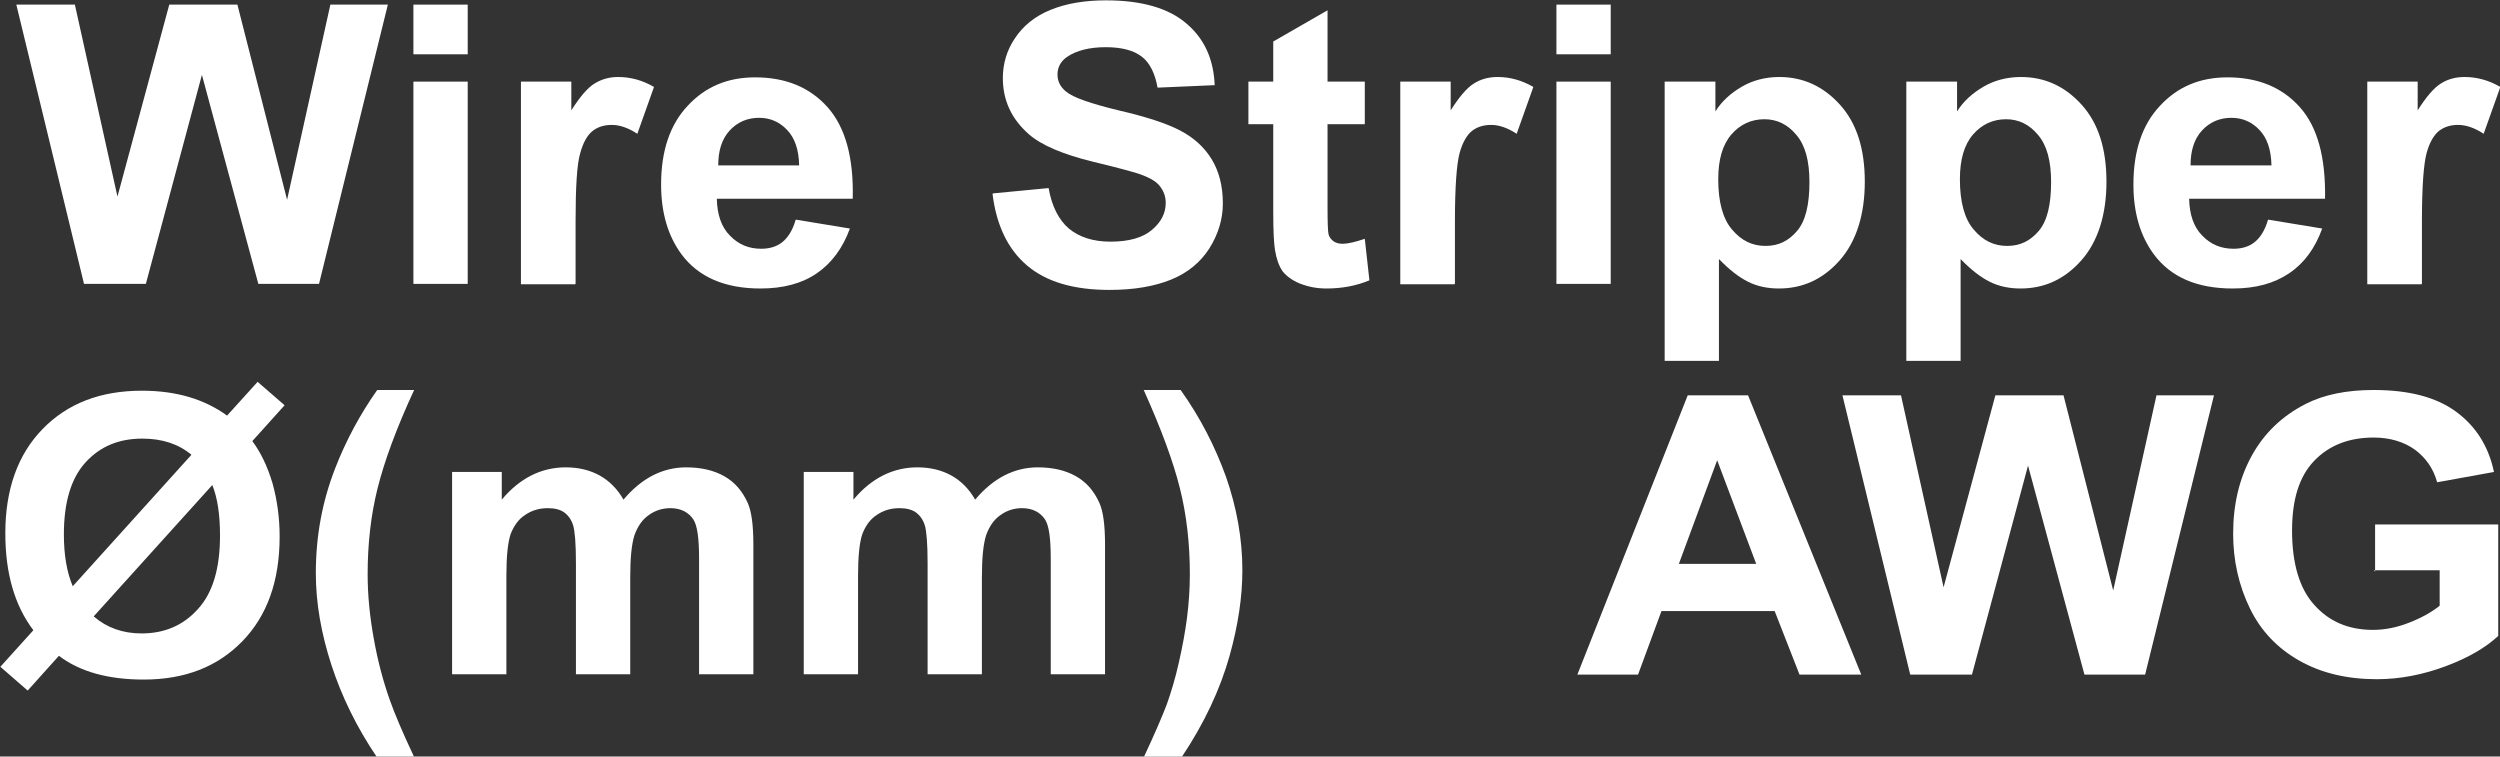 <?xml version="1.0" encoding="UTF-8"?><svg id="_圖層_1" xmlns="http://www.w3.org/2000/svg" viewBox="0 0 70.45 21.32"><rect x="0" y="0" width="70.45" height="21.32" fill="#333333" stroke="none"/><defs><style>.cls-1{fill:#fff;}</style></defs><path class="cls-1" d="m2.37,8.01L.46.13h1.65l1.2,5.41L4.77.13h1.92l1.4,5.5L9.31.13h1.62l-1.94,7.87h-1.71l-1.59-5.89-1.58,5.89h-1.75Z"/><path class="cls-1" d="m11.65,1.53V.13h1.53v1.4h-1.53Zm0,6.48V2.3h1.53v5.7h-1.53Z"/><path class="cls-1" d="m16.21,8.01h-1.53V2.3h1.42v.81c.24-.38.46-.64.66-.76s.41-.18.66-.18c.35,0,.68.09,1.01.28l-.47,1.32c-.26-.17-.5-.25-.72-.25s-.4.06-.54.17c-.15.12-.27.33-.35.63-.09.3-.13.94-.13,1.91v1.76Z"/><path class="cls-1" d="m22.43,6.19l1.52.25c-.2.55-.51.97-.93,1.26-.42.29-.95.43-1.59.43-1,0-1.75-.32-2.23-.97-.38-.52-.57-1.17-.57-1.96,0-.95.25-1.69.75-2.22.5-.54,1.13-.8,1.9-.8.86,0,1.54.28,2.04.84s.74,1.42.71,2.58h-3.83c.01.45.13.8.37,1.04.24.25.53.37.88.37.24,0,.44-.06.6-.19s.29-.34.37-.62Zm.09-1.53c-.01-.44-.12-.77-.34-1s-.48-.34-.79-.34c-.33,0-.61.12-.83.36s-.32.57-.32.98h2.29Z"/><path class="cls-1" d="m27.98,5.45l1.57-.15c.09.52.29.9.57,1.14.29.24.68.37,1.17.37.52,0,.91-.11,1.17-.33.26-.22.39-.47.39-.76,0-.19-.06-.34-.17-.48s-.3-.24-.58-.34c-.19-.06-.62-.18-1.29-.34-.86-.21-1.47-.47-1.82-.78-.49-.43-.73-.96-.73-1.58,0-.4.11-.78.34-1.12.23-.35.56-.62,1-.8s.96-.27,1.57-.27c1,0,1.76.22,2.26.65.51.43.77,1.01.8,1.74l-1.61.07c-.07-.4-.22-.7-.44-.87-.23-.18-.57-.27-1.02-.27s-.83.09-1.1.28c-.17.12-.26.29-.26.49,0,.19.08.35.24.48.2.17.7.34,1.48.53.78.18,1.36.37,1.74.57.38.2.67.46.88.8.21.34.32.76.32,1.25,0,.45-.13.87-.38,1.27-.25.39-.61.69-1.08.88s-1.04.29-1.74.29c-1.01,0-1.78-.23-2.32-.69-.54-.46-.86-1.13-.97-2.01Z"/><path class="cls-1" d="m38.46,2.3v1.2h-1.05v2.3c0,.47.01.74.03.81s.07.14.14.19c.07.05.16.07.26.07.14,0,.35-.05.62-.14l.13,1.17c-.36.15-.76.23-1.21.23-.28,0-.52-.05-.75-.14-.22-.09-.38-.21-.49-.35-.1-.15-.17-.34-.21-.59-.03-.17-.05-.53-.05-1.06v-2.49h-.7v-1.2h.7v-1.13l1.53-.88v2.01h1.05Z"/><path class="cls-1" d="m40.99,8.01h-1.53V2.3h1.42v.81c.24-.38.46-.64.66-.76.19-.12.41-.18.66-.18.35,0,.68.09,1.01.28l-.47,1.32c-.26-.17-.5-.25-.72-.25s-.4.06-.54.17-.27.33-.35.63c-.08.3-.13.94-.13,1.91v1.76Z"/><path class="cls-1" d="m43.86,1.53V.13h1.53v1.4h-1.53Zm0,6.48V2.3h1.53v5.7h-1.53Z"/><path class="cls-1" d="m46.91,2.3h1.43v.84c.18-.29.44-.52.75-.7s.67-.27,1.05-.27c.67,0,1.24.26,1.71.78.47.52.7,1.24.7,2.17s-.24,1.69-.71,2.22-1.04.79-1.71.79c-.32,0-.61-.06-.87-.19-.26-.13-.53-.34-.82-.64v2.87h-1.53V2.3Zm1.51,2.75c0,.64.13,1.12.39,1.42.26.31.57.46.94.46s.65-.14.89-.42c.24-.28.35-.74.35-1.38,0-.6-.12-1.04-.37-1.33-.24-.29-.54-.44-.9-.44s-.68.14-.93.43c-.25.29-.37.71-.37,1.26Z"/><path class="cls-1" d="m53.72,2.3h1.43v.84c.18-.29.44-.52.75-.7s.67-.27,1.05-.27c.67,0,1.24.26,1.71.78.47.52.7,1.24.7,2.17s-.24,1.69-.71,2.22-1.04.79-1.71.79c-.32,0-.61-.06-.87-.19-.26-.13-.53-.34-.82-.64v2.87h-1.53V2.3Zm1.51,2.75c0,.64.13,1.12.39,1.42.26.31.57.46.94.46s.65-.14.89-.42c.24-.28.35-.74.35-1.38,0-.6-.12-1.04-.37-1.33-.24-.29-.54-.44-.9-.44s-.68.14-.93.43c-.25.29-.37.71-.37,1.26Z"/><path class="cls-1" d="m63.92,6.19l1.52.25c-.2.55-.5.97-.93,1.26s-.95.43-1.59.43c-1.01,0-1.75-.32-2.23-.97-.38-.52-.57-1.17-.57-1.96,0-.95.25-1.69.75-2.22.5-.54,1.13-.8,1.9-.8.86,0,1.54.28,2.04.84s.73,1.42.71,2.58h-3.83c.01.45.13.8.37,1.04.24.25.53.37.88.37.24,0,.44-.06.6-.19s.29-.34.37-.62Zm.09-1.53c-.01-.44-.12-.77-.34-1s-.48-.34-.79-.34c-.33,0-.61.12-.83.36s-.32.57-.32.98h2.29Z"/><path class="cls-1" d="m68.24,8.01h-1.53V2.3h1.42v.81c.24-.38.46-.64.66-.76.19-.12.41-.18.66-.18.35,0,.68.09,1.01.28l-.47,1.32c-.26-.17-.5-.25-.72-.25s-.4.06-.54.17-.27.33-.35.63c-.08.3-.13.94-.13,1.91v1.76Z"/><path class="cls-1" d="m6.4,11.71l.86-.95.76.66-.91,1.01c.24.32.43.72.57,1.19.13.47.2.97.2,1.5,0,1.25-.35,2.23-1.05,2.95s-1.62,1.08-2.78,1.08c-1,0-1.8-.22-2.39-.67l-.88.98-.77-.67.93-1.03c-.53-.7-.79-1.61-.79-2.73,0-1.24.35-2.22,1.05-2.94s1.63-1.08,2.8-1.08c.97,0,1.77.24,2.41.71Zm-1,1.11c-.37-.31-.83-.46-1.39-.46-.66,0-1.19.22-1.6.67s-.61,1.13-.61,2.03c0,.57.08,1.06.25,1.46l3.35-3.71Zm.59.84l-3.35,3.71c.37.32.82.48,1.35.48.65,0,1.18-.23,1.59-.69.42-.46.62-1.15.62-2.07,0-.58-.07-1.06-.22-1.43Z"/><path class="cls-1" d="m11.66,21.32h-1.05c-.56-.83-.98-1.69-1.27-2.58-.29-.89-.44-1.75-.44-2.59,0-1.04.18-2.01.54-2.94.31-.8.71-1.54,1.19-2.22h1.04c-.5,1.08-.84,2.01-1.03,2.77-.19.76-.28,1.57-.28,2.42,0,.59.06,1.19.17,1.8.11.62.26,1.2.46,1.76.13.37.35.89.67,1.57Z"/><path class="cls-1" d="m12.73,13.3h1.41v.78c.5-.6,1.11-.91,1.8-.91.37,0,.69.08.96.23.27.15.5.38.67.68.25-.3.53-.53.82-.68s.61-.23.94-.23c.42,0,.78.08,1.08.25s.51.42.66.75c.11.24.16.64.16,1.18v3.65h-1.53v-3.26c0-.57-.05-.93-.16-1.1-.14-.21-.36-.32-.65-.32-.21,0-.42.06-.6.19-.19.13-.32.32-.41.57-.08.25-.12.64-.12,1.18v2.74h-1.53v-3.13c0-.55-.03-.91-.08-1.07-.05-.16-.14-.28-.25-.36-.11-.08-.27-.12-.46-.12-.24,0-.45.06-.64.19-.19.12-.32.31-.41.54-.08.24-.12.63-.12,1.18v2.77h-1.53v-5.7Z"/><path class="cls-1" d="m22.64,13.3h1.41v.78c.5-.6,1.11-.91,1.8-.91.37,0,.69.08.96.23.27.15.5.38.67.68.25-.3.53-.53.82-.68s.61-.23.94-.23c.42,0,.78.08,1.08.25s.51.42.66.75c.11.24.16.64.16,1.18v3.65h-1.53v-3.26c0-.57-.05-.93-.16-1.1-.14-.21-.36-.32-.65-.32-.21,0-.42.06-.6.19-.19.13-.32.32-.41.57-.08.25-.12.64-.12,1.18v2.74h-1.53v-3.13c0-.55-.03-.91-.08-1.07-.05-.16-.14-.28-.25-.36-.11-.08-.27-.12-.46-.12-.24,0-.45.06-.64.19-.19.12-.32.31-.41.54-.08.24-.12.63-.12,1.18v2.77h-1.53v-5.7Z"/><path class="cls-1" d="m32.24,21.32c.3-.64.51-1.13.64-1.47.12-.34.24-.73.34-1.18.1-.44.18-.87.23-1.26s.08-.81.08-1.23c0-.85-.09-1.66-.28-2.42-.19-.76-.53-1.68-1.02-2.77h1.04c.55.77.97,1.59,1.28,2.45.3.86.46,1.74.46,2.63,0,.75-.12,1.55-.36,2.41-.27.96-.72,1.91-1.34,2.84h-1.06Z"/><path class="cls-1" d="m52.46,19.01h-1.75l-.7-1.79h-3.19l-.66,1.79h-1.71l3.11-7.87h1.7l3.19,7.87Zm-2.97-3.12l-1.1-2.92-1.08,2.92h2.18Z"/><path class="cls-1" d="m53.83,19.01l-1.91-7.87h1.65l1.2,5.41,1.46-5.41h1.92l1.4,5.5,1.22-5.5h1.62l-1.94,7.87h-1.71l-1.59-5.89-1.58,5.89h-1.75Z"/><path class="cls-1" d="m66.93,16.11v-1.33h3.47v3.14c-.34.32-.83.61-1.47.85s-1.29.37-1.95.37c-.83,0-1.56-.17-2.18-.52-.62-.35-1.09-.84-1.4-1.48-.31-.64-.47-1.34-.47-2.1,0-.82.17-1.55.52-2.19.35-.64.86-1.13,1.53-1.47.51-.26,1.15-.39,1.91-.39.99,0,1.76.2,2.32.61.56.41.92.98,1.07,1.7l-1.6.29c-.11-.39-.32-.69-.63-.92-.31-.22-.7-.34-1.16-.34-.7,0-1.26.22-1.68.66-.42.44-.62,1.09-.62,1.96,0,.93.21,1.64.63,2.1.42.47.97.7,1.65.7.34,0,.68-.07,1.01-.2.34-.13.63-.29.87-.48v-1h-1.85Z"/></svg>